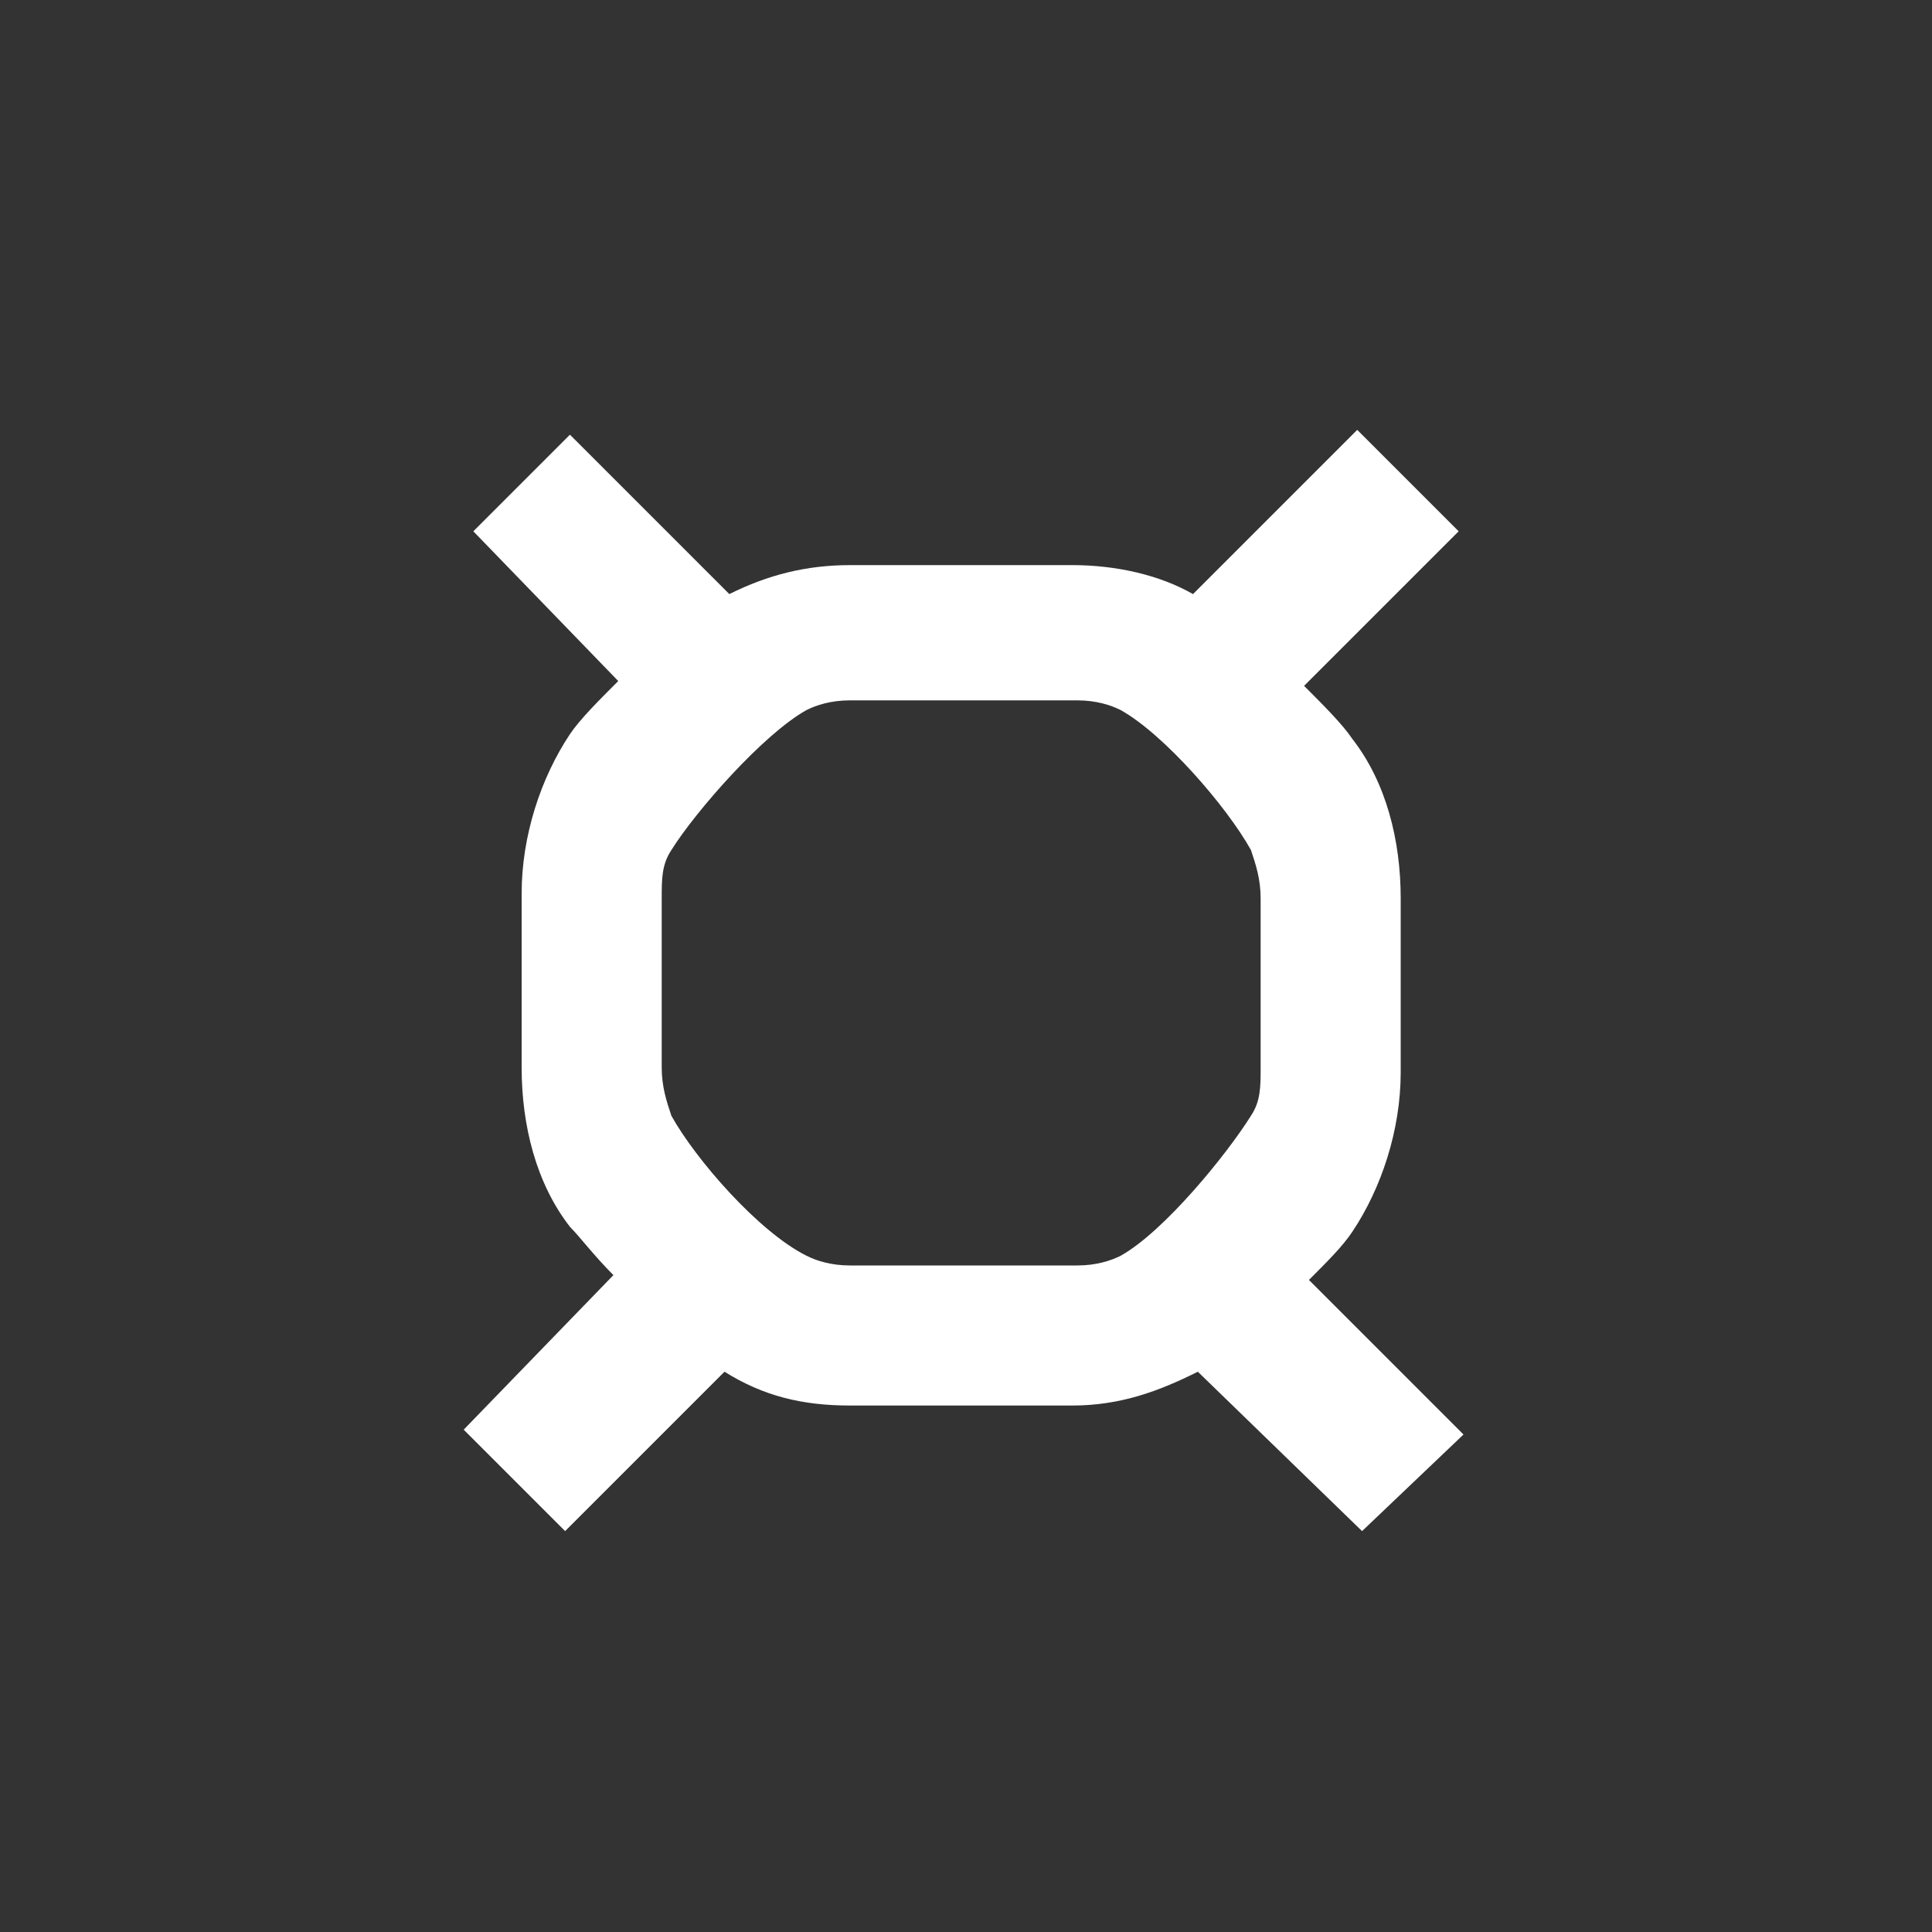 <?xml version="1.0" encoding="utf-8"?>
<!-- Generator: Adobe Illustrator 26.0.3, SVG Export Plug-In . SVG Version: 6.00 Build 0)  -->
<svg version="1.1" baseProfile="tiny" id="Layer_1" xmlns="http://www.w3.org/2000/svg" xmlns:xlink="http://www.w3.org/1999/xlink"
	 x="0px" y="0px" width="40px" height="40px" viewBox="0 0 40 40" overflow="visible" xml:space="preserve">
<rect x="0" y="0" width="40" height="40" fill="#333333" stroke="none"/>
<g id="Zone_control_icons">
</g>
<g>
	<path fill="#FFFFFF" d="M28.2,31.7l-3.4-3.3c-0.8,0.4-1.6,0.7-2.6,0.7h-4.6c-1,0-1.8-0.2-2.6-0.7l-3.3,3.3l-2.1-2.1l3.1-3.2
		c-0.4-0.4-0.7-0.8-0.9-1c-0.7-0.9-1-2.1-1-3.3v-3.6c0-1.2,0.4-2.4,1-3.3c0.2-0.3,0.6-0.7,1-1.1L9.8,11L11.8,9l3.3,3.3
		c0.8-0.4,1.6-0.6,2.5-0.6h4.6c0.9,0,1.8,0.2,2.5,0.6l3.4-3.4l2.1,2.1L27,14.2c0.4,0.4,0.8,0.8,1,1.1c0.7,0.9,1,2.1,1,3.3v3.6
		c0,1.2-0.4,2.4-1,3.3c-0.2,0.3-0.5,0.6-0.9,1l3.2,3.2L28.2,31.7z M23.2,26c0.9-0.5,2.2-2.1,2.7-2.9c0.2-0.3,0.2-0.6,0.2-1v-3.5
		c0-0.4-0.1-0.7-0.2-1c-0.5-0.9-1.8-2.4-2.7-2.9c-0.2-0.1-0.5-0.2-0.9-0.2h-4.7c-0.4,0-0.7,0.1-0.9,0.2c-0.9,0.5-2.3,2.1-2.8,2.9
		c-0.2,0.3-0.2,0.6-0.2,1v3.5c0,0.4,0.1,0.7,0.2,1c0.5,0.9,1.8,2.4,2.8,2.9c0.2,0.1,0.5,0.2,0.9,0.2h4.7C22.7,26.2,23,26.1,23.2,26z
		"/>
</g>
</svg>
